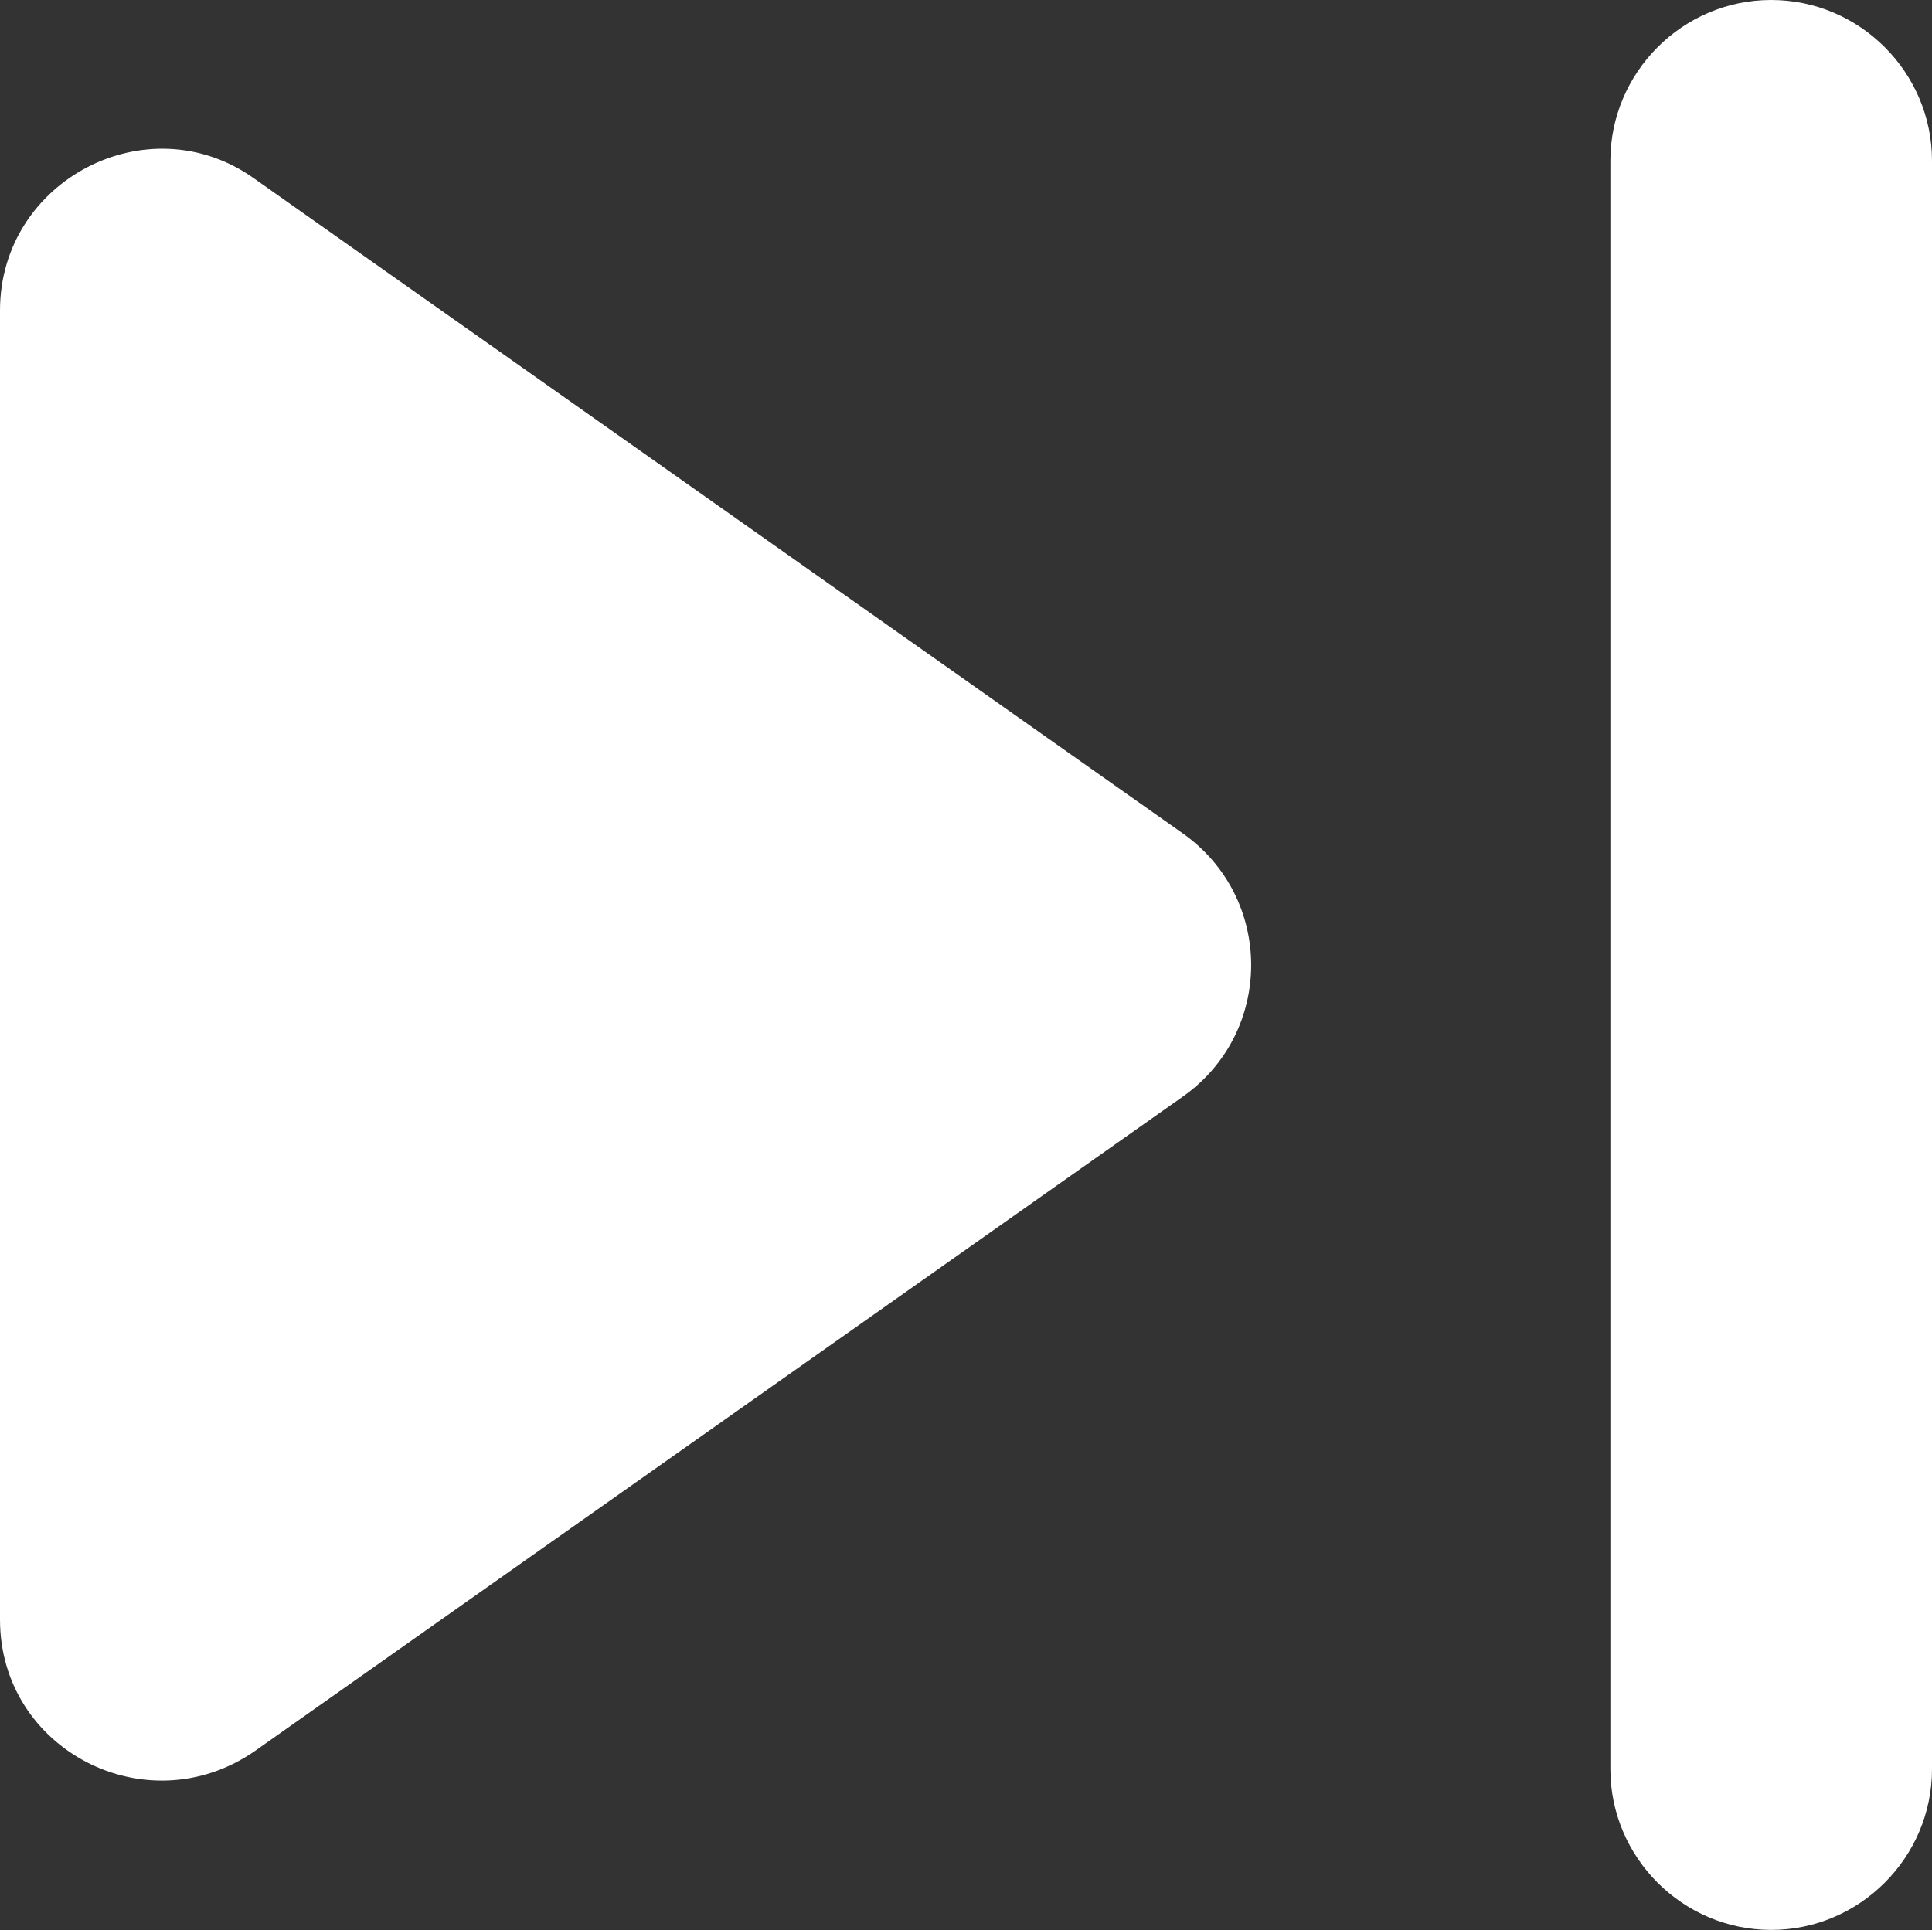 <?xml version="1.0" encoding="UTF-8"?>
<svg id="Layer_2" data-name="Layer 2" xmlns="http://www.w3.org/2000/svg" viewBox="0 0 152.58 152.46">
  <rect x="0" y="0" width="152.58" height="152.46" fill="#333333" stroke="none"/>
  <defs>
    <style>
      .cls-1 {
        fill: #fff;
        stroke-width: 0px;
      }
    </style>
  </defs>
  <g id="Layer_1-2" data-name="Layer 1">
    <g>
      <path class="cls-1" d="M93.38,65.81L20.07,14.1C11.69,8.13,0,14.23,0,24.52v103.42c0,10.29,11.56,16.26,20.07,10.42l73.31-51.71c7.24-5.08,7.24-15.75,0-20.84Z"/>
      <path class="cls-1" d="M139.88,0c-6.99,0-12.7,5.72-12.7,12.7v127.05c0,6.99,5.72,12.7,12.7,12.7s12.7-5.72,12.7-12.7V12.7c0-6.99-5.72-12.7-12.7-12.7Z"/>
    </g>
  </g>
</svg>